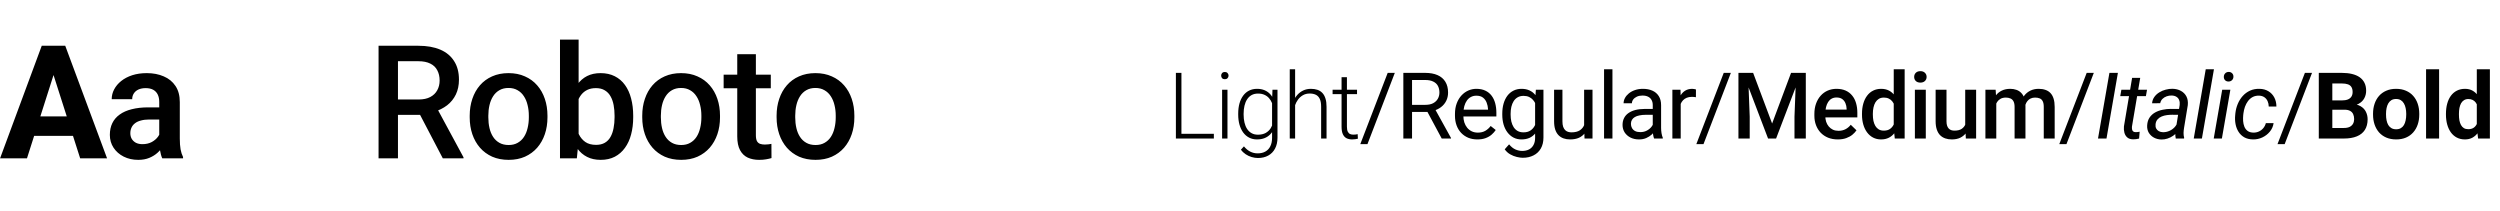 <svg xmlns="http://www.w3.org/2000/svg" width="379" height="32" viewBox="0 0 379 32" fill="none"><path d="M8.496 10.184L4.09 24H0.012L6.328 6.938H8.906L8.496 10.184ZM12.152 24L7.734 10.184L7.277 6.938H9.891L16.23 24H12.152ZM11.965 17.648V20.602H3.07V17.648H11.965ZM24.141 21.305V15.457C24.141 15.027 24.067 14.656 23.918 14.344C23.77 14.031 23.543 13.789 23.239 13.617C22.934 13.445 22.547 13.359 22.079 13.359C21.665 13.359 21.301 13.43 20.989 13.57C20.684 13.711 20.45 13.91 20.286 14.168C20.122 14.418 20.04 14.707 20.04 15.035H16.934C16.934 14.512 17.059 14.016 17.309 13.547C17.559 13.07 17.915 12.648 18.375 12.281C18.844 11.906 19.403 11.613 20.051 11.402C20.707 11.191 21.442 11.086 22.254 11.086C23.215 11.086 24.071 11.25 24.821 11.578C25.579 11.898 26.172 12.383 26.602 13.031C27.04 13.68 27.258 14.496 27.258 15.48V21.012C27.258 21.645 27.297 22.188 27.375 22.641C27.461 23.086 27.586 23.473 27.75 23.801V24H24.598C24.45 23.68 24.336 23.273 24.258 22.781C24.18 22.281 24.141 21.789 24.141 21.305ZM24.575 16.277L24.598 18.117H22.641C22.157 18.117 21.731 18.168 21.364 18.27C20.997 18.363 20.696 18.504 20.461 18.691C20.227 18.871 20.051 19.09 19.934 19.348C19.817 19.598 19.758 19.883 19.758 20.203C19.758 20.516 19.829 20.797 19.969 21.047C20.118 21.297 20.329 21.496 20.602 21.645C20.883 21.785 21.211 21.855 21.586 21.855C22.133 21.855 22.61 21.746 23.016 21.527C23.422 21.301 23.739 21.027 23.965 20.707C24.192 20.387 24.313 20.082 24.329 19.793L25.219 21.129C25.11 21.449 24.946 21.789 24.727 22.148C24.508 22.508 24.227 22.844 23.883 23.156C23.54 23.469 23.125 23.727 22.641 23.93C22.157 24.133 21.594 24.234 20.954 24.234C20.133 24.234 19.399 24.07 18.75 23.742C18.102 23.414 17.59 22.965 17.215 22.395C16.84 21.824 16.653 21.176 16.653 20.449C16.653 19.777 16.778 19.184 17.028 18.668C17.278 18.152 17.649 17.719 18.141 17.367C18.633 17.008 19.243 16.738 19.969 16.559C20.704 16.371 21.543 16.277 22.489 16.277H24.575ZM57.39 6.938H63.425C64.722 6.938 65.828 7.133 66.742 7.523C67.656 7.914 68.355 8.492 68.839 9.258C69.331 10.016 69.578 10.953 69.578 12.07C69.578 12.922 69.421 13.672 69.109 14.32C68.796 14.969 68.355 15.516 67.784 15.961C67.214 16.398 66.534 16.738 65.746 16.98L64.855 17.414H59.429L59.406 15.082H63.472C64.175 15.082 64.761 14.957 65.23 14.707C65.699 14.457 66.05 14.117 66.284 13.688C66.527 13.25 66.648 12.758 66.648 12.211C66.648 11.617 66.531 11.102 66.296 10.664C66.07 10.219 65.718 9.879 65.242 9.645C64.765 9.402 64.159 9.281 63.425 9.281H60.331V24H57.39V6.938ZM67.128 24L63.12 16.336L66.203 16.324L70.269 23.848V24H67.128ZM71.207 17.801V17.531C71.207 16.617 71.34 15.77 71.605 14.988C71.871 14.199 72.254 13.516 72.754 12.938C73.262 12.352 73.879 11.898 74.605 11.578C75.34 11.25 76.168 11.086 77.09 11.086C78.019 11.086 78.847 11.25 79.574 11.578C80.308 11.898 80.93 12.352 81.437 12.938C81.945 13.516 82.332 14.199 82.597 14.988C82.863 15.77 82.996 16.617 82.996 17.531V17.801C82.996 18.715 82.863 19.562 82.597 20.344C82.332 21.125 81.945 21.809 81.437 22.395C80.93 22.973 80.312 23.426 79.586 23.754C78.859 24.074 78.035 24.234 77.113 24.234C76.183 24.234 75.351 24.074 74.617 23.754C73.891 23.426 73.273 22.973 72.766 22.395C72.258 21.809 71.871 21.125 71.605 20.344C71.34 19.562 71.207 18.715 71.207 17.801ZM74.031 17.531V17.801C74.031 18.371 74.09 18.91 74.207 19.418C74.324 19.926 74.508 20.371 74.758 20.754C75.008 21.137 75.328 21.438 75.719 21.656C76.109 21.875 76.574 21.984 77.113 21.984C77.637 21.984 78.09 21.875 78.472 21.656C78.863 21.438 79.183 21.137 79.433 20.754C79.683 20.371 79.867 19.926 79.984 19.418C80.109 18.91 80.172 18.371 80.172 17.801V17.531C80.172 16.969 80.109 16.438 79.984 15.938C79.867 15.43 79.68 14.98 79.422 14.59C79.172 14.199 78.851 13.895 78.461 13.676C78.078 13.449 77.621 13.336 77.09 13.336C76.558 13.336 76.097 13.449 75.707 13.676C75.324 13.895 75.008 14.199 74.758 14.59C74.508 14.98 74.324 15.43 74.207 15.938C74.09 16.438 74.031 16.969 74.031 17.531ZM84.895 6H87.719V21.293L87.45 24H84.895V6ZM95.993 17.543V17.789C95.993 18.727 95.887 19.59 95.676 20.379C95.473 21.16 95.16 21.84 94.739 22.418C94.325 22.996 93.809 23.445 93.192 23.766C92.582 24.078 91.875 24.234 91.071 24.234C90.282 24.234 89.594 24.086 89.008 23.789C88.422 23.492 87.93 23.07 87.532 22.523C87.141 21.977 86.825 21.324 86.582 20.566C86.34 19.809 86.168 18.973 86.067 18.059V17.273C86.168 16.352 86.34 15.516 86.582 14.766C86.825 14.008 87.141 13.355 87.532 12.809C87.93 12.254 88.418 11.828 88.996 11.531C89.582 11.234 90.266 11.086 91.047 11.086C91.86 11.086 92.575 11.242 93.192 11.555C93.817 11.867 94.336 12.312 94.75 12.891C95.164 13.461 95.473 14.141 95.676 14.93C95.887 15.719 95.993 16.59 95.993 17.543ZM93.168 17.789V17.543C93.168 16.973 93.121 16.438 93.028 15.938C92.934 15.43 92.778 14.984 92.559 14.602C92.348 14.219 92.059 13.918 91.692 13.699C91.332 13.473 90.883 13.359 90.344 13.359C89.844 13.359 89.414 13.445 89.055 13.617C88.696 13.789 88.395 14.023 88.153 14.32C87.91 14.617 87.719 14.961 87.578 15.352C87.446 15.742 87.356 16.164 87.309 16.617V18.738C87.379 19.324 87.528 19.863 87.754 20.355C87.989 20.84 88.317 21.23 88.739 21.527C89.16 21.816 89.703 21.961 90.368 21.961C90.891 21.961 91.332 21.855 91.692 21.645C92.051 21.434 92.336 21.141 92.547 20.766C92.766 20.383 92.922 19.938 93.016 19.43C93.118 18.922 93.168 18.375 93.168 17.789ZM97.364 17.801V17.531C97.364 16.617 97.497 15.77 97.763 14.988C98.028 14.199 98.411 13.516 98.911 12.938C99.419 12.352 100.036 11.898 100.762 11.578C101.497 11.25 102.325 11.086 103.247 11.086C104.177 11.086 105.005 11.25 105.731 11.578C106.466 11.898 107.087 12.352 107.595 12.938C108.102 13.516 108.489 14.199 108.755 14.988C109.02 15.77 109.153 16.617 109.153 17.531V17.801C109.153 18.715 109.02 19.562 108.755 20.344C108.489 21.125 108.102 21.809 107.595 22.395C107.087 22.973 106.47 23.426 105.743 23.754C105.016 24.074 104.192 24.234 103.27 24.234C102.341 24.234 101.509 24.074 100.774 23.754C100.048 23.426 99.43 22.973 98.923 22.395C98.415 21.809 98.028 21.125 97.763 20.344C97.497 19.562 97.364 18.715 97.364 17.801ZM100.188 17.531V17.801C100.188 18.371 100.247 18.91 100.364 19.418C100.481 19.926 100.665 20.371 100.915 20.754C101.165 21.137 101.485 21.438 101.876 21.656C102.266 21.875 102.731 21.984 103.27 21.984C103.794 21.984 104.247 21.875 104.63 21.656C105.02 21.438 105.341 21.137 105.591 20.754C105.841 20.371 106.024 19.926 106.141 19.418C106.266 18.91 106.329 18.371 106.329 17.801V17.531C106.329 16.969 106.266 16.438 106.141 15.938C106.024 15.43 105.837 14.98 105.579 14.59C105.329 14.199 105.009 13.895 104.618 13.676C104.235 13.449 103.778 13.336 103.247 13.336C102.716 13.336 102.255 13.449 101.864 13.676C101.481 13.895 101.165 14.199 100.915 14.59C100.665 14.98 100.481 15.43 100.364 15.938C100.247 16.438 100.188 16.969 100.188 17.531ZM116.853 11.32V13.383H109.704V11.32H116.853ZM111.767 8.215H114.591V20.496C114.591 20.887 114.646 21.188 114.755 21.398C114.872 21.602 115.033 21.738 115.236 21.809C115.439 21.879 115.677 21.914 115.95 21.914C116.146 21.914 116.333 21.902 116.513 21.879C116.693 21.855 116.837 21.832 116.947 21.809L116.958 23.965C116.724 24.035 116.45 24.098 116.138 24.152C115.833 24.207 115.482 24.234 115.083 24.234C114.435 24.234 113.861 24.121 113.361 23.895C112.861 23.66 112.47 23.281 112.189 22.758C111.908 22.234 111.767 21.539 111.767 20.672V8.215ZM117.732 17.801V17.531C117.732 16.617 117.865 15.77 118.131 14.988C118.396 14.199 118.779 13.516 119.279 12.938C119.787 12.352 120.404 11.898 121.131 11.578C121.865 11.25 122.693 11.086 123.615 11.086C124.545 11.086 125.373 11.25 126.099 11.578C126.834 11.898 127.455 12.352 127.963 12.938C128.47 13.516 128.857 14.199 129.123 14.988C129.388 15.77 129.521 16.617 129.521 17.531V17.801C129.521 18.715 129.388 19.562 129.123 20.344C128.857 21.125 128.47 21.809 127.963 22.395C127.455 22.973 126.838 23.426 126.111 23.754C125.385 24.074 124.56 24.234 123.638 24.234C122.709 24.234 121.877 24.074 121.142 23.754C120.416 23.426 119.799 22.973 119.291 22.395C118.783 21.809 118.396 21.125 118.131 20.344C117.865 19.562 117.732 18.715 117.732 17.801ZM120.556 17.531V17.801C120.556 18.371 120.615 18.91 120.732 19.418C120.849 19.926 121.033 20.371 121.283 20.754C121.533 21.137 121.853 21.438 122.244 21.656C122.635 21.875 123.099 21.984 123.638 21.984C124.162 21.984 124.615 21.875 124.998 21.656C125.388 21.438 125.709 21.137 125.959 20.754C126.209 20.371 126.392 19.926 126.51 19.418C126.635 18.91 126.697 18.371 126.697 17.801V17.531C126.697 16.969 126.635 16.438 126.51 15.938C126.392 15.43 126.205 14.98 125.947 14.59C125.697 14.199 125.377 13.895 124.986 13.676C124.603 13.449 124.146 13.336 123.615 13.336C123.084 13.336 122.623 13.449 122.232 13.676C121.849 13.895 121.533 14.199 121.283 14.59C121.033 14.98 120.849 15.43 120.732 15.938C120.615 16.438 120.556 16.969 120.556 17.531Z" fill="black"></path><path d="M184.021 20.282V21H178.859V20.282H184.021ZM179.105 11.047V21H178.265V11.047H179.105ZM186.085 13.604V21H185.272V13.604H186.085ZM185.128 11.464C185.128 11.309 185.176 11.179 185.272 11.074C185.372 10.965 185.509 10.91 185.682 10.91C185.855 10.91 185.992 10.965 186.092 11.074C186.197 11.179 186.249 11.309 186.249 11.464C186.249 11.614 186.197 11.744 186.092 11.854C185.992 11.958 185.855 12.011 185.682 12.011C185.509 12.011 185.372 11.958 185.272 11.854C185.176 11.744 185.128 11.614 185.128 11.464ZM192.908 13.604H193.667V20.87C193.667 21.513 193.544 22.064 193.297 22.524C193.056 22.985 192.712 23.338 192.265 23.584C191.823 23.83 191.301 23.953 190.7 23.953C190.394 23.953 190.08 23.905 189.756 23.81C189.437 23.718 189.134 23.577 188.847 23.386C188.565 23.199 188.323 22.966 188.123 22.689L188.581 22.189C188.881 22.554 189.203 22.821 189.544 22.989C189.886 23.162 190.255 23.249 190.652 23.249C191.121 23.249 191.518 23.156 191.841 22.969C192.169 22.782 192.418 22.513 192.586 22.162C192.76 21.811 192.846 21.39 192.846 20.898V15.23L192.908 13.604ZM187.712 17.377V17.233C187.712 16.659 187.776 16.142 187.904 15.682C188.036 15.217 188.225 14.82 188.471 14.492C188.717 14.159 189.016 13.907 189.367 13.733C189.722 13.556 190.123 13.467 190.57 13.467C190.998 13.467 191.379 13.537 191.711 13.679C192.044 13.82 192.331 14.023 192.573 14.287C192.814 14.551 193.008 14.866 193.154 15.23C193.304 15.595 193.414 16.001 193.482 16.447V18.273C193.427 18.692 193.327 19.077 193.181 19.428C193.035 19.774 192.842 20.077 192.6 20.337C192.359 20.592 192.067 20.79 191.725 20.932C191.388 21.068 190.998 21.137 190.556 21.137C190.114 21.137 189.718 21.046 189.367 20.863C189.016 20.681 188.717 20.424 188.471 20.091C188.225 19.754 188.036 19.355 187.904 18.895C187.776 18.434 187.712 17.928 187.712 17.377ZM188.533 17.233V17.377C188.533 17.81 188.576 18.211 188.663 18.58C188.749 18.949 188.881 19.27 189.059 19.544C189.237 19.817 189.462 20.032 189.736 20.186C190.009 20.341 190.331 20.419 190.7 20.419C191.169 20.419 191.563 20.33 191.882 20.152C192.201 19.97 192.454 19.731 192.641 19.435C192.828 19.134 192.965 18.806 193.051 18.45V16.324C193.001 16.083 192.924 15.837 192.819 15.586C192.719 15.335 192.577 15.105 192.395 14.896C192.217 14.681 191.989 14.51 191.711 14.383C191.438 14.251 191.105 14.185 190.713 14.185C190.34 14.185 190.014 14.262 189.736 14.417C189.462 14.572 189.237 14.788 189.059 15.066C188.881 15.34 188.749 15.661 188.663 16.03C188.576 16.399 188.533 16.8 188.533 17.233ZM196.34 10.5V21H195.526V10.5H196.34ZM196.155 16.844L195.793 16.639C195.82 16.201 195.909 15.791 196.059 15.408C196.21 15.025 196.413 14.688 196.668 14.396C196.928 14.105 197.231 13.877 197.577 13.713C197.928 13.549 198.315 13.467 198.739 13.467C199.108 13.467 199.439 13.517 199.73 13.617C200.022 13.717 200.27 13.877 200.475 14.096C200.681 14.315 200.835 14.595 200.94 14.937C201.05 15.278 201.104 15.695 201.104 16.188V21H200.284V16.181C200.284 15.67 200.213 15.271 200.072 14.984C199.931 14.693 199.73 14.485 199.471 14.362C199.211 14.239 198.903 14.178 198.548 14.178C198.156 14.178 197.812 14.264 197.515 14.438C197.224 14.606 196.978 14.827 196.777 15.101C196.581 15.37 196.431 15.659 196.326 15.969C196.221 16.274 196.164 16.566 196.155 16.844ZM205.726 13.604V14.273H202.021V13.604H205.726ZM203.381 11.703H204.194V19.202C204.194 19.544 204.24 19.801 204.331 19.975C204.422 20.148 204.541 20.264 204.687 20.323C204.832 20.383 204.99 20.412 205.158 20.412C205.281 20.412 205.4 20.405 205.514 20.392C205.628 20.373 205.73 20.355 205.821 20.337L205.856 21.027C205.755 21.059 205.625 21.084 205.466 21.102C205.306 21.125 205.147 21.137 204.987 21.137C204.673 21.137 204.395 21.08 204.153 20.966C203.912 20.847 203.723 20.647 203.586 20.364C203.449 20.077 203.381 19.688 203.381 19.195V11.703ZM211.454 11.047L207.305 21.855H206.218L210.374 11.047H211.454ZM212.747 11.047H216.042C216.789 11.047 217.42 11.161 217.935 11.389C218.455 11.617 218.849 11.954 219.118 12.4C219.391 12.842 219.528 13.387 219.528 14.034C219.528 14.49 219.435 14.907 219.248 15.285C219.065 15.659 218.801 15.978 218.455 16.242C218.113 16.502 217.703 16.696 217.224 16.823L216.855 16.967H213.758L213.745 15.894H216.083C216.557 15.894 216.951 15.812 217.265 15.648C217.58 15.479 217.817 15.253 217.976 14.971C218.136 14.688 218.216 14.376 218.216 14.034C218.216 13.651 218.14 13.316 217.99 13.029C217.84 12.742 217.603 12.521 217.279 12.366C216.96 12.207 216.548 12.127 216.042 12.127H214.066V21H212.747V11.047ZM218.564 21L216.144 16.488L217.518 16.481L219.972 20.918V21H218.564ZM223.972 21.137C223.457 21.137 222.99 21.05 222.57 20.877C222.156 20.699 221.798 20.451 221.497 20.132C221.201 19.813 220.973 19.435 220.813 18.997C220.654 18.56 220.574 18.081 220.574 17.561V17.274C220.574 16.673 220.663 16.137 220.841 15.668C221.019 15.194 221.26 14.793 221.565 14.465C221.871 14.137 222.217 13.888 222.604 13.72C222.992 13.551 223.393 13.467 223.808 13.467C224.336 13.467 224.792 13.558 225.175 13.74C225.562 13.922 225.879 14.178 226.125 14.506C226.371 14.829 226.553 15.212 226.672 15.654C226.79 16.092 226.85 16.57 226.85 17.09V17.657H221.326V16.625H225.585V16.529C225.567 16.201 225.498 15.882 225.38 15.572C225.266 15.262 225.084 15.007 224.833 14.807C224.582 14.606 224.241 14.506 223.808 14.506C223.52 14.506 223.256 14.567 223.015 14.69C222.773 14.809 222.566 14.987 222.393 15.224C222.219 15.461 222.085 15.75 221.989 16.092C221.894 16.434 221.846 16.828 221.846 17.274V17.561C221.846 17.912 221.894 18.243 221.989 18.553C222.089 18.858 222.233 19.127 222.42 19.359C222.611 19.592 222.841 19.774 223.11 19.906C223.384 20.038 223.694 20.105 224.04 20.105C224.487 20.105 224.865 20.013 225.175 19.831C225.485 19.649 225.756 19.405 225.988 19.1L226.754 19.708C226.594 19.95 226.392 20.18 226.145 20.398C225.899 20.617 225.596 20.795 225.236 20.932C224.881 21.068 224.459 21.137 223.972 21.137ZM232.838 13.604H233.987V20.843C233.987 21.494 233.854 22.05 233.59 22.511C233.326 22.971 232.957 23.32 232.483 23.557C232.013 23.798 231.471 23.919 230.856 23.919C230.6 23.919 230.3 23.878 229.953 23.796C229.612 23.718 229.274 23.584 228.942 23.393C228.614 23.206 228.338 22.953 228.114 22.634L228.778 21.882C229.087 22.256 229.411 22.515 229.748 22.661C230.09 22.807 230.427 22.88 230.76 22.88C231.161 22.88 231.507 22.805 231.799 22.654C232.091 22.504 232.316 22.281 232.476 21.984C232.64 21.693 232.722 21.333 232.722 20.904V15.23L232.838 13.604ZM227.745 17.384V17.24C227.745 16.675 227.811 16.162 227.944 15.702C228.08 15.237 228.274 14.838 228.525 14.506C228.78 14.173 229.087 13.918 229.447 13.74C229.808 13.558 230.213 13.467 230.664 13.467C231.129 13.467 231.535 13.549 231.881 13.713C232.232 13.872 232.528 14.107 232.77 14.417C233.016 14.722 233.21 15.091 233.351 15.524C233.492 15.957 233.59 16.447 233.645 16.994V17.623C233.595 18.165 233.497 18.653 233.351 19.086C233.21 19.519 233.016 19.888 232.77 20.193C232.528 20.499 232.232 20.733 231.881 20.898C231.53 21.057 231.12 21.137 230.651 21.137C230.209 21.137 229.808 21.043 229.447 20.856C229.092 20.67 228.787 20.408 228.531 20.07C228.276 19.733 228.08 19.337 227.944 18.881C227.811 18.421 227.745 17.922 227.745 17.384ZM229.01 17.24V17.384C229.01 17.753 229.046 18.099 229.119 18.423C229.197 18.746 229.313 19.031 229.468 19.277C229.628 19.523 229.83 19.717 230.076 19.858C230.322 19.995 230.616 20.064 230.958 20.064C231.378 20.064 231.724 19.975 231.997 19.797C232.271 19.619 232.487 19.384 232.647 19.093C232.811 18.801 232.938 18.484 233.03 18.143V16.495C232.979 16.244 232.902 16.003 232.797 15.771C232.697 15.534 232.565 15.324 232.401 15.142C232.241 14.955 232.043 14.807 231.806 14.697C231.569 14.588 231.291 14.533 230.972 14.533C230.626 14.533 230.327 14.606 230.076 14.752C229.83 14.893 229.628 15.089 229.468 15.34C229.313 15.586 229.197 15.873 229.119 16.201C229.046 16.525 229.01 16.871 229.01 17.24ZM240.153 19.291V13.604H241.424V21H240.214L240.153 19.291ZM240.392 17.732L240.918 17.719C240.918 18.211 240.866 18.667 240.761 19.086C240.661 19.501 240.497 19.861 240.269 20.166C240.041 20.471 239.743 20.711 239.374 20.884C239.004 21.052 238.556 21.137 238.027 21.137C237.667 21.137 237.336 21.084 237.036 20.98C236.739 20.875 236.484 20.713 236.27 20.494C236.056 20.275 235.89 19.991 235.771 19.64C235.657 19.289 235.6 18.867 235.6 18.375V13.604H236.865V18.389C236.865 18.721 236.901 18.997 236.974 19.216C237.052 19.43 237.154 19.601 237.282 19.729C237.414 19.852 237.56 19.938 237.719 19.988C237.883 20.038 238.052 20.064 238.225 20.064C238.763 20.064 239.189 19.961 239.503 19.756C239.818 19.546 240.043 19.266 240.18 18.915C240.321 18.56 240.392 18.165 240.392 17.732ZM244.446 10.5V21H243.175V10.5H244.446ZM250.558 19.735V15.928C250.558 15.636 250.498 15.383 250.38 15.169C250.266 14.95 250.093 14.782 249.86 14.663C249.628 14.545 249.341 14.485 248.999 14.485C248.68 14.485 248.4 14.54 248.158 14.649C247.921 14.759 247.734 14.902 247.598 15.08C247.466 15.258 247.399 15.449 247.399 15.654H246.135C246.135 15.39 246.203 15.128 246.34 14.868C246.477 14.608 246.673 14.374 246.928 14.164C247.188 13.95 247.497 13.781 247.857 13.658C248.222 13.531 248.628 13.467 249.074 13.467C249.612 13.467 250.086 13.558 250.496 13.74C250.911 13.922 251.234 14.198 251.467 14.567C251.704 14.932 251.822 15.39 251.822 15.941V19.387C251.822 19.633 251.843 19.895 251.884 20.173C251.929 20.451 251.996 20.69 252.082 20.891V21H250.763C250.699 20.854 250.649 20.66 250.612 20.419C250.576 20.173 250.558 19.945 250.558 19.735ZM250.776 16.516L250.79 17.404H249.512C249.152 17.404 248.83 17.434 248.548 17.493C248.265 17.548 248.028 17.632 247.837 17.746C247.646 17.86 247.5 18.004 247.399 18.177C247.299 18.345 247.249 18.544 247.249 18.771C247.249 19.004 247.302 19.216 247.406 19.407C247.511 19.599 247.668 19.751 247.878 19.865C248.092 19.975 248.354 20.029 248.664 20.029C249.052 20.029 249.393 19.947 249.69 19.783C249.986 19.619 250.22 19.419 250.394 19.182C250.571 18.945 250.667 18.715 250.681 18.491L251.221 19.1C251.189 19.291 251.102 19.503 250.961 19.735C250.82 19.968 250.631 20.191 250.394 20.405C250.161 20.615 249.883 20.79 249.56 20.932C249.241 21.068 248.881 21.137 248.48 21.137C247.978 21.137 247.538 21.039 247.16 20.843C246.787 20.647 246.495 20.385 246.285 20.057C246.08 19.724 245.978 19.352 245.978 18.942C245.978 18.546 246.055 18.197 246.21 17.896C246.365 17.591 246.588 17.338 246.88 17.138C247.172 16.933 247.523 16.778 247.933 16.673C248.343 16.568 248.801 16.516 249.307 16.516H250.776ZM254.796 14.766V21H253.532V13.604H254.762L254.796 14.766ZM257.107 13.562L257.1 14.738C256.995 14.716 256.895 14.702 256.799 14.697C256.708 14.688 256.603 14.684 256.485 14.684C256.193 14.684 255.936 14.729 255.712 14.82C255.489 14.912 255.3 15.039 255.145 15.203C254.99 15.367 254.867 15.563 254.776 15.791C254.689 16.014 254.632 16.26 254.605 16.529L254.249 16.734C254.249 16.288 254.293 15.868 254.379 15.477C254.47 15.085 254.609 14.738 254.796 14.438C254.983 14.132 255.22 13.895 255.507 13.727C255.799 13.553 256.145 13.467 256.546 13.467C256.637 13.467 256.742 13.478 256.861 13.501C256.979 13.519 257.061 13.54 257.107 13.562ZM262.398 11.047L258.249 21.855H257.162L261.318 11.047H262.398ZM264.244 11.047H265.775L268.653 18.724L271.524 11.047H273.056L269.255 21H268.038L264.244 11.047ZM263.547 11.047H265.003L265.256 17.691V21H263.547V11.047ZM272.297 11.047H273.76V21H272.044V17.691L272.297 11.047ZM278.613 21.137C278.067 21.137 277.572 21.048 277.13 20.87C276.693 20.688 276.319 20.435 276.009 20.111C275.704 19.788 275.469 19.407 275.305 18.97C275.141 18.532 275.059 18.061 275.059 17.555V17.281C275.059 16.703 275.143 16.178 275.312 15.709C275.48 15.24 275.715 14.838 276.016 14.506C276.317 14.169 276.672 13.911 277.082 13.733C277.492 13.556 277.937 13.467 278.415 13.467C278.944 13.467 279.406 13.556 279.803 13.733C280.199 13.911 280.528 14.162 280.787 14.485C281.052 14.804 281.248 15.185 281.375 15.627C281.507 16.069 281.573 16.557 281.573 17.09V17.794H275.859V16.611H279.946V16.481C279.937 16.185 279.878 15.907 279.769 15.648C279.664 15.388 279.502 15.178 279.283 15.019C279.065 14.859 278.773 14.779 278.408 14.779C278.135 14.779 277.891 14.838 277.677 14.957C277.467 15.071 277.292 15.237 277.151 15.456C277.009 15.675 276.9 15.939 276.822 16.249C276.75 16.554 276.713 16.898 276.713 17.281V17.555C276.713 17.878 276.756 18.179 276.843 18.457C276.934 18.73 277.066 18.97 277.239 19.175C277.413 19.38 277.622 19.542 277.868 19.66C278.114 19.774 278.395 19.831 278.709 19.831C279.106 19.831 279.459 19.751 279.769 19.592C280.079 19.432 280.348 19.207 280.575 18.915L281.444 19.756C281.284 19.988 281.077 20.212 280.821 20.426C280.566 20.635 280.254 20.806 279.885 20.939C279.52 21.071 279.097 21.137 278.613 21.137ZM287.09 19.469V10.5H288.745V21H287.248L287.09 19.469ZM282.278 17.384V17.24C282.278 16.68 282.344 16.169 282.476 15.709C282.608 15.244 282.8 14.845 283.05 14.513C283.301 14.175 283.606 13.918 283.966 13.74C284.326 13.558 284.732 13.467 285.183 13.467C285.63 13.467 286.022 13.553 286.359 13.727C286.696 13.9 286.983 14.148 287.22 14.472C287.457 14.791 287.646 15.174 287.788 15.62C287.929 16.062 288.029 16.554 288.088 17.097V17.555C288.029 18.083 287.929 18.566 287.788 19.004C287.646 19.441 287.457 19.82 287.22 20.139C286.983 20.458 286.694 20.704 286.352 20.877C286.015 21.05 285.621 21.137 285.169 21.137C284.723 21.137 284.319 21.043 283.959 20.856C283.604 20.67 283.301 20.408 283.05 20.07C282.8 19.733 282.608 19.337 282.476 18.881C282.344 18.421 282.278 17.922 282.278 17.384ZM283.925 17.24V17.384C283.925 17.721 283.955 18.035 284.014 18.327C284.078 18.619 284.176 18.876 284.308 19.1C284.44 19.318 284.611 19.491 284.821 19.619C285.035 19.742 285.29 19.804 285.586 19.804C285.96 19.804 286.268 19.722 286.509 19.558C286.751 19.394 286.94 19.172 287.077 18.895C287.218 18.612 287.314 18.297 287.364 17.951V16.714C287.336 16.445 287.279 16.194 287.193 15.962C287.111 15.729 286.999 15.527 286.858 15.354C286.717 15.176 286.541 15.039 286.332 14.943C286.126 14.843 285.883 14.793 285.6 14.793C285.299 14.793 285.044 14.857 284.834 14.984C284.625 15.112 284.452 15.287 284.315 15.511C284.183 15.734 284.085 15.994 284.021 16.29C283.957 16.586 283.925 16.903 283.925 17.24ZM291.951 13.604V21H290.297V13.604H291.951ZM290.187 11.662C290.187 11.412 290.269 11.204 290.433 11.04C290.602 10.871 290.834 10.787 291.131 10.787C291.422 10.787 291.652 10.871 291.821 11.04C291.99 11.204 292.074 11.412 292.074 11.662C292.074 11.908 291.99 12.113 291.821 12.277C291.652 12.441 291.422 12.523 291.131 12.523C290.834 12.523 290.602 12.441 290.433 12.277C290.269 12.113 290.187 11.908 290.187 11.662ZM297.926 19.257V13.604H299.58V21H298.022L297.926 19.257ZM298.158 17.719L298.712 17.705C298.712 18.202 298.657 18.66 298.548 19.079C298.439 19.494 298.27 19.856 298.042 20.166C297.814 20.471 297.522 20.711 297.167 20.884C296.812 21.052 296.385 21.137 295.889 21.137C295.529 21.137 295.198 21.084 294.897 20.98C294.597 20.875 294.337 20.713 294.118 20.494C293.904 20.275 293.738 19.991 293.619 19.64C293.501 19.289 293.441 18.869 293.441 18.382V13.604H295.089V18.395C295.089 18.664 295.121 18.89 295.185 19.072C295.248 19.25 295.335 19.394 295.444 19.503C295.554 19.612 295.681 19.69 295.827 19.735C295.973 19.781 296.128 19.804 296.292 19.804C296.761 19.804 297.131 19.713 297.399 19.53C297.673 19.343 297.867 19.093 297.981 18.778C298.099 18.464 298.158 18.111 298.158 17.719ZM302.636 15.107V21H300.989V13.604H302.54L302.636 15.107ZM302.369 17.028L301.809 17.021C301.809 16.511 301.873 16.039 302 15.606C302.128 15.174 302.315 14.797 302.561 14.479C302.807 14.155 303.112 13.907 303.477 13.733C303.846 13.556 304.272 13.467 304.755 13.467C305.092 13.467 305.4 13.517 305.678 13.617C305.961 13.713 306.204 13.866 306.409 14.075C306.619 14.285 306.779 14.554 306.888 14.882C307.002 15.21 307.059 15.606 307.059 16.071V21H305.411V16.215C305.411 15.855 305.357 15.572 305.247 15.367C305.143 15.162 304.99 15.016 304.789 14.93C304.593 14.838 304.359 14.793 304.085 14.793C303.775 14.793 303.511 14.852 303.292 14.971C303.078 15.089 302.903 15.251 302.766 15.456C302.629 15.661 302.529 15.898 302.465 16.167C302.401 16.436 302.369 16.723 302.369 17.028ZM306.956 16.591L306.184 16.762C306.184 16.315 306.245 15.894 306.368 15.497C306.496 15.096 306.681 14.745 306.922 14.444C307.168 14.139 307.471 13.9 307.831 13.727C308.191 13.553 308.604 13.467 309.069 13.467C309.447 13.467 309.784 13.519 310.08 13.624C310.381 13.724 310.636 13.884 310.846 14.102C311.056 14.321 311.215 14.606 311.325 14.957C311.434 15.303 311.489 15.723 311.489 16.215V21H309.834V16.208C309.834 15.834 309.78 15.545 309.67 15.34C309.565 15.135 309.415 14.993 309.219 14.916C309.023 14.834 308.788 14.793 308.515 14.793C308.26 14.793 308.034 14.841 307.838 14.937C307.647 15.028 307.485 15.158 307.353 15.326C307.221 15.49 307.12 15.679 307.052 15.894C306.988 16.108 306.956 16.34 306.956 16.591ZM317.422 11.047L313.273 21.855H312.186L316.342 11.047H317.422ZM321.073 11.047L319.344 21H318.058L319.788 11.047H321.073ZM325.489 13.604L325.319 14.574H321.429L321.6 13.604H325.489ZM323.227 11.806H324.457L323.206 19.182C323.193 19.341 323.197 19.485 323.22 19.612C323.243 19.74 323.297 19.842 323.384 19.92C323.471 19.993 323.603 20.032 323.78 20.036C323.881 20.036 323.979 20.029 324.074 20.016C324.175 19.997 324.275 19.981 324.375 19.968L324.286 21.007C324.14 21.048 323.99 21.078 323.835 21.096C323.685 21.119 323.534 21.128 323.384 21.123C323.006 21.119 322.709 21.023 322.495 20.836C322.281 20.649 322.135 20.408 322.058 20.111C321.98 19.815 321.958 19.498 321.989 19.161L323.227 11.806ZM329.824 19.735L330.439 15.914C330.471 15.632 330.443 15.383 330.357 15.169C330.275 14.955 330.136 14.788 329.94 14.67C329.748 14.551 329.507 14.488 329.215 14.479C328.96 14.474 328.709 14.515 328.463 14.602C328.222 14.688 328.012 14.818 327.834 14.991C327.657 15.164 327.54 15.383 327.486 15.648L326.255 15.654C326.287 15.285 326.403 14.964 326.604 14.69C326.804 14.412 327.055 14.182 327.356 14C327.657 13.813 327.98 13.676 328.327 13.59C328.673 13.499 329.01 13.455 329.338 13.46C329.835 13.469 330.266 13.576 330.63 13.781C330.999 13.982 331.277 14.264 331.464 14.629C331.651 14.993 331.72 15.431 331.669 15.941L331.102 19.387C331.061 19.637 331.036 19.89 331.027 20.145C331.022 20.396 331.052 20.642 331.116 20.884L331.102 21L329.851 21.007C329.801 20.797 329.776 20.585 329.776 20.371C329.78 20.157 329.796 19.945 329.824 19.735ZM330.582 16.516L330.439 17.404L329.27 17.398C329.024 17.398 328.764 17.416 328.491 17.452C328.217 17.489 327.957 17.557 327.711 17.657C327.465 17.758 327.258 17.903 327.089 18.095C326.921 18.282 326.818 18.525 326.782 18.826C326.754 19.072 326.784 19.287 326.871 19.469C326.962 19.646 327.098 19.785 327.281 19.886C327.463 19.986 327.675 20.038 327.916 20.043C328.231 20.047 328.541 19.986 328.846 19.858C329.151 19.731 329.418 19.549 329.646 19.311C329.874 19.075 330.031 18.801 330.118 18.491L330.569 19.1C330.482 19.4 330.341 19.678 330.145 19.934C329.949 20.184 329.717 20.401 329.448 20.583C329.183 20.765 328.899 20.907 328.593 21.007C328.288 21.107 327.983 21.155 327.677 21.15C327.262 21.141 326.886 21.048 326.549 20.87C326.217 20.692 325.952 20.444 325.756 20.125C325.565 19.801 325.483 19.425 325.51 18.997C325.538 18.528 325.661 18.134 325.879 17.814C326.098 17.495 326.378 17.24 326.72 17.049C327.067 16.857 327.445 16.721 327.855 16.639C328.265 16.552 328.671 16.509 329.072 16.509L330.582 16.516ZM335.634 10.5L333.809 21H332.572L334.39 10.5H335.634ZM338.123 13.604L336.838 21H335.601L336.886 13.604H338.123ZM337.132 11.662C337.132 11.448 337.198 11.27 337.33 11.129C337.467 10.983 337.642 10.908 337.856 10.903C338.071 10.899 338.246 10.965 338.383 11.102C338.524 11.238 338.592 11.412 338.588 11.621C338.588 11.831 338.517 12.006 338.376 12.148C338.239 12.284 338.066 12.355 337.856 12.359C337.647 12.364 337.474 12.302 337.337 12.175C337.2 12.043 337.132 11.872 337.132 11.662ZM341.61 20.105C341.91 20.109 342.191 20.052 342.45 19.934C342.71 19.815 342.931 19.646 343.114 19.428C343.296 19.209 343.426 18.956 343.503 18.669L344.679 18.662C344.606 19.159 344.412 19.594 344.098 19.968C343.788 20.341 343.408 20.633 342.956 20.843C342.51 21.048 342.043 21.146 341.555 21.137C341.035 21.128 340.593 21.02 340.229 20.815C339.869 20.606 339.579 20.328 339.361 19.981C339.142 19.635 338.991 19.245 338.909 18.812C338.827 18.375 338.809 17.926 338.855 17.466L338.882 17.172C338.937 16.675 339.058 16.203 339.244 15.757C339.431 15.306 339.68 14.907 339.99 14.56C340.304 14.21 340.675 13.936 341.104 13.74C341.532 13.544 342.013 13.453 342.546 13.467C343.066 13.476 343.517 13.599 343.9 13.836C344.283 14.068 344.579 14.385 344.788 14.786C344.998 15.187 345.103 15.643 345.103 16.153L343.941 16.146C343.936 15.855 343.879 15.586 343.77 15.34C343.66 15.094 343.499 14.896 343.284 14.745C343.07 14.595 342.806 14.513 342.491 14.499C342.113 14.49 341.783 14.56 341.5 14.711C341.222 14.861 340.985 15.069 340.789 15.333C340.598 15.593 340.445 15.882 340.331 16.201C340.222 16.52 340.147 16.844 340.106 17.172L340.072 17.459C340.044 17.751 340.04 18.049 340.058 18.355C340.081 18.66 340.144 18.945 340.249 19.209C340.354 19.469 340.516 19.681 340.735 19.845C340.953 20.009 341.245 20.095 341.61 20.105ZM350.503 11.047L346.354 21.855H345.267L349.423 11.047H350.503ZM355.426 16.632H352.869L352.855 15.224H355.002C355.38 15.224 355.69 15.176 355.931 15.08C356.173 14.98 356.353 14.836 356.472 14.649C356.595 14.458 356.656 14.226 356.656 13.952C356.656 13.642 356.597 13.392 356.478 13.2C356.364 13.009 356.184 12.87 355.938 12.783C355.697 12.697 355.385 12.653 355.002 12.653H353.58V21H351.529V11.047H355.002C355.581 11.047 356.098 11.102 356.554 11.211C357.014 11.32 357.403 11.487 357.723 11.71C358.042 11.933 358.285 12.216 358.454 12.558C358.623 12.895 358.707 13.296 358.707 13.761C358.707 14.171 358.613 14.549 358.427 14.896C358.244 15.242 357.955 15.524 357.558 15.743C357.167 15.962 356.654 16.083 356.02 16.105L355.426 16.632ZM355.337 21H352.308L353.108 19.4H355.337C355.697 19.4 355.991 19.343 356.219 19.23C356.446 19.111 356.615 18.951 356.724 18.751C356.834 18.55 356.889 18.32 356.889 18.061C356.889 17.769 356.838 17.516 356.738 17.302C356.642 17.088 356.487 16.924 356.273 16.81C356.059 16.691 355.777 16.632 355.426 16.632H353.45L353.464 15.224H355.925L356.396 15.777C357.002 15.768 357.49 15.875 357.859 16.099C358.233 16.317 358.504 16.602 358.673 16.953C358.846 17.304 358.932 17.68 358.932 18.081C358.932 18.719 358.793 19.257 358.515 19.694C358.237 20.127 357.83 20.453 357.292 20.672C356.759 20.891 356.107 21 355.337 21ZM359.753 17.377V17.233C359.753 16.691 359.831 16.192 359.985 15.736C360.14 15.276 360.366 14.877 360.662 14.54C360.958 14.203 361.323 13.941 361.756 13.754C362.189 13.562 362.686 13.467 363.246 13.467C363.807 13.467 364.306 13.562 364.743 13.754C365.181 13.941 365.548 14.203 365.844 14.54C366.145 14.877 366.373 15.276 366.527 15.736C366.682 16.192 366.76 16.691 366.76 17.233V17.377C366.76 17.915 366.682 18.414 366.527 18.874C366.373 19.33 366.145 19.729 365.844 20.07C365.548 20.408 365.183 20.67 364.75 20.856C364.317 21.043 363.82 21.137 363.26 21.137C362.699 21.137 362.2 21.043 361.763 20.856C361.33 20.67 360.963 20.408 360.662 20.07C360.366 19.729 360.14 19.33 359.985 18.874C359.831 18.414 359.753 17.915 359.753 17.377ZM361.722 17.233V17.377C361.722 17.687 361.749 17.976 361.804 18.245C361.859 18.514 361.945 18.751 362.064 18.956C362.187 19.157 362.346 19.314 362.542 19.428C362.738 19.542 362.977 19.599 363.26 19.599C363.533 19.599 363.768 19.542 363.964 19.428C364.16 19.314 364.317 19.157 364.436 18.956C364.554 18.751 364.641 18.514 364.695 18.245C364.755 17.976 364.784 17.687 364.784 17.377V17.233C364.784 16.933 364.755 16.65 364.695 16.386C364.641 16.117 364.552 15.88 364.429 15.675C364.31 15.465 364.153 15.301 363.957 15.183C363.761 15.064 363.524 15.005 363.246 15.005C362.968 15.005 362.731 15.064 362.535 15.183C362.344 15.301 362.187 15.465 362.064 15.675C361.945 15.88 361.859 16.117 361.804 16.386C361.749 16.65 361.722 16.933 361.722 17.233ZM369.768 10.5V21H367.792V10.5H369.768ZM375.483 19.387V10.5H377.466V21H375.681L375.483 19.387ZM370.807 17.391V17.247C370.807 16.682 370.871 16.169 370.999 15.709C371.126 15.244 371.313 14.845 371.559 14.513C371.805 14.18 372.108 13.922 372.468 13.74C372.828 13.558 373.239 13.467 373.699 13.467C374.132 13.467 374.51 13.558 374.834 13.74C375.162 13.922 375.44 14.182 375.668 14.52C375.9 14.852 376.087 15.246 376.228 15.702C376.369 16.153 376.472 16.648 376.536 17.186V17.5C376.472 18.015 376.369 18.494 376.228 18.936C376.087 19.378 375.9 19.765 375.668 20.098C375.44 20.426 375.162 20.681 374.834 20.863C374.506 21.046 374.123 21.137 373.685 21.137C373.225 21.137 372.815 21.043 372.455 20.856C372.099 20.67 371.799 20.408 371.552 20.07C371.311 19.733 371.126 19.337 370.999 18.881C370.871 18.425 370.807 17.928 370.807 17.391ZM372.776 17.247V17.391C372.776 17.696 372.799 17.981 372.844 18.245C372.895 18.509 372.974 18.744 373.084 18.949C373.198 19.15 373.343 19.307 373.521 19.421C373.703 19.53 373.924 19.585 374.184 19.585C374.522 19.585 374.799 19.51 375.018 19.359C375.237 19.204 375.403 18.992 375.517 18.724C375.636 18.455 375.704 18.145 375.722 17.794V16.898C375.709 16.611 375.668 16.354 375.599 16.126C375.536 15.894 375.44 15.695 375.312 15.531C375.189 15.367 375.034 15.24 374.847 15.148C374.665 15.057 374.449 15.012 374.198 15.012C373.943 15.012 373.724 15.071 373.542 15.19C373.359 15.303 373.211 15.461 373.097 15.661C372.988 15.862 372.906 16.099 372.851 16.372C372.801 16.641 372.776 16.933 372.776 17.247Z" fill="black"></path></svg>